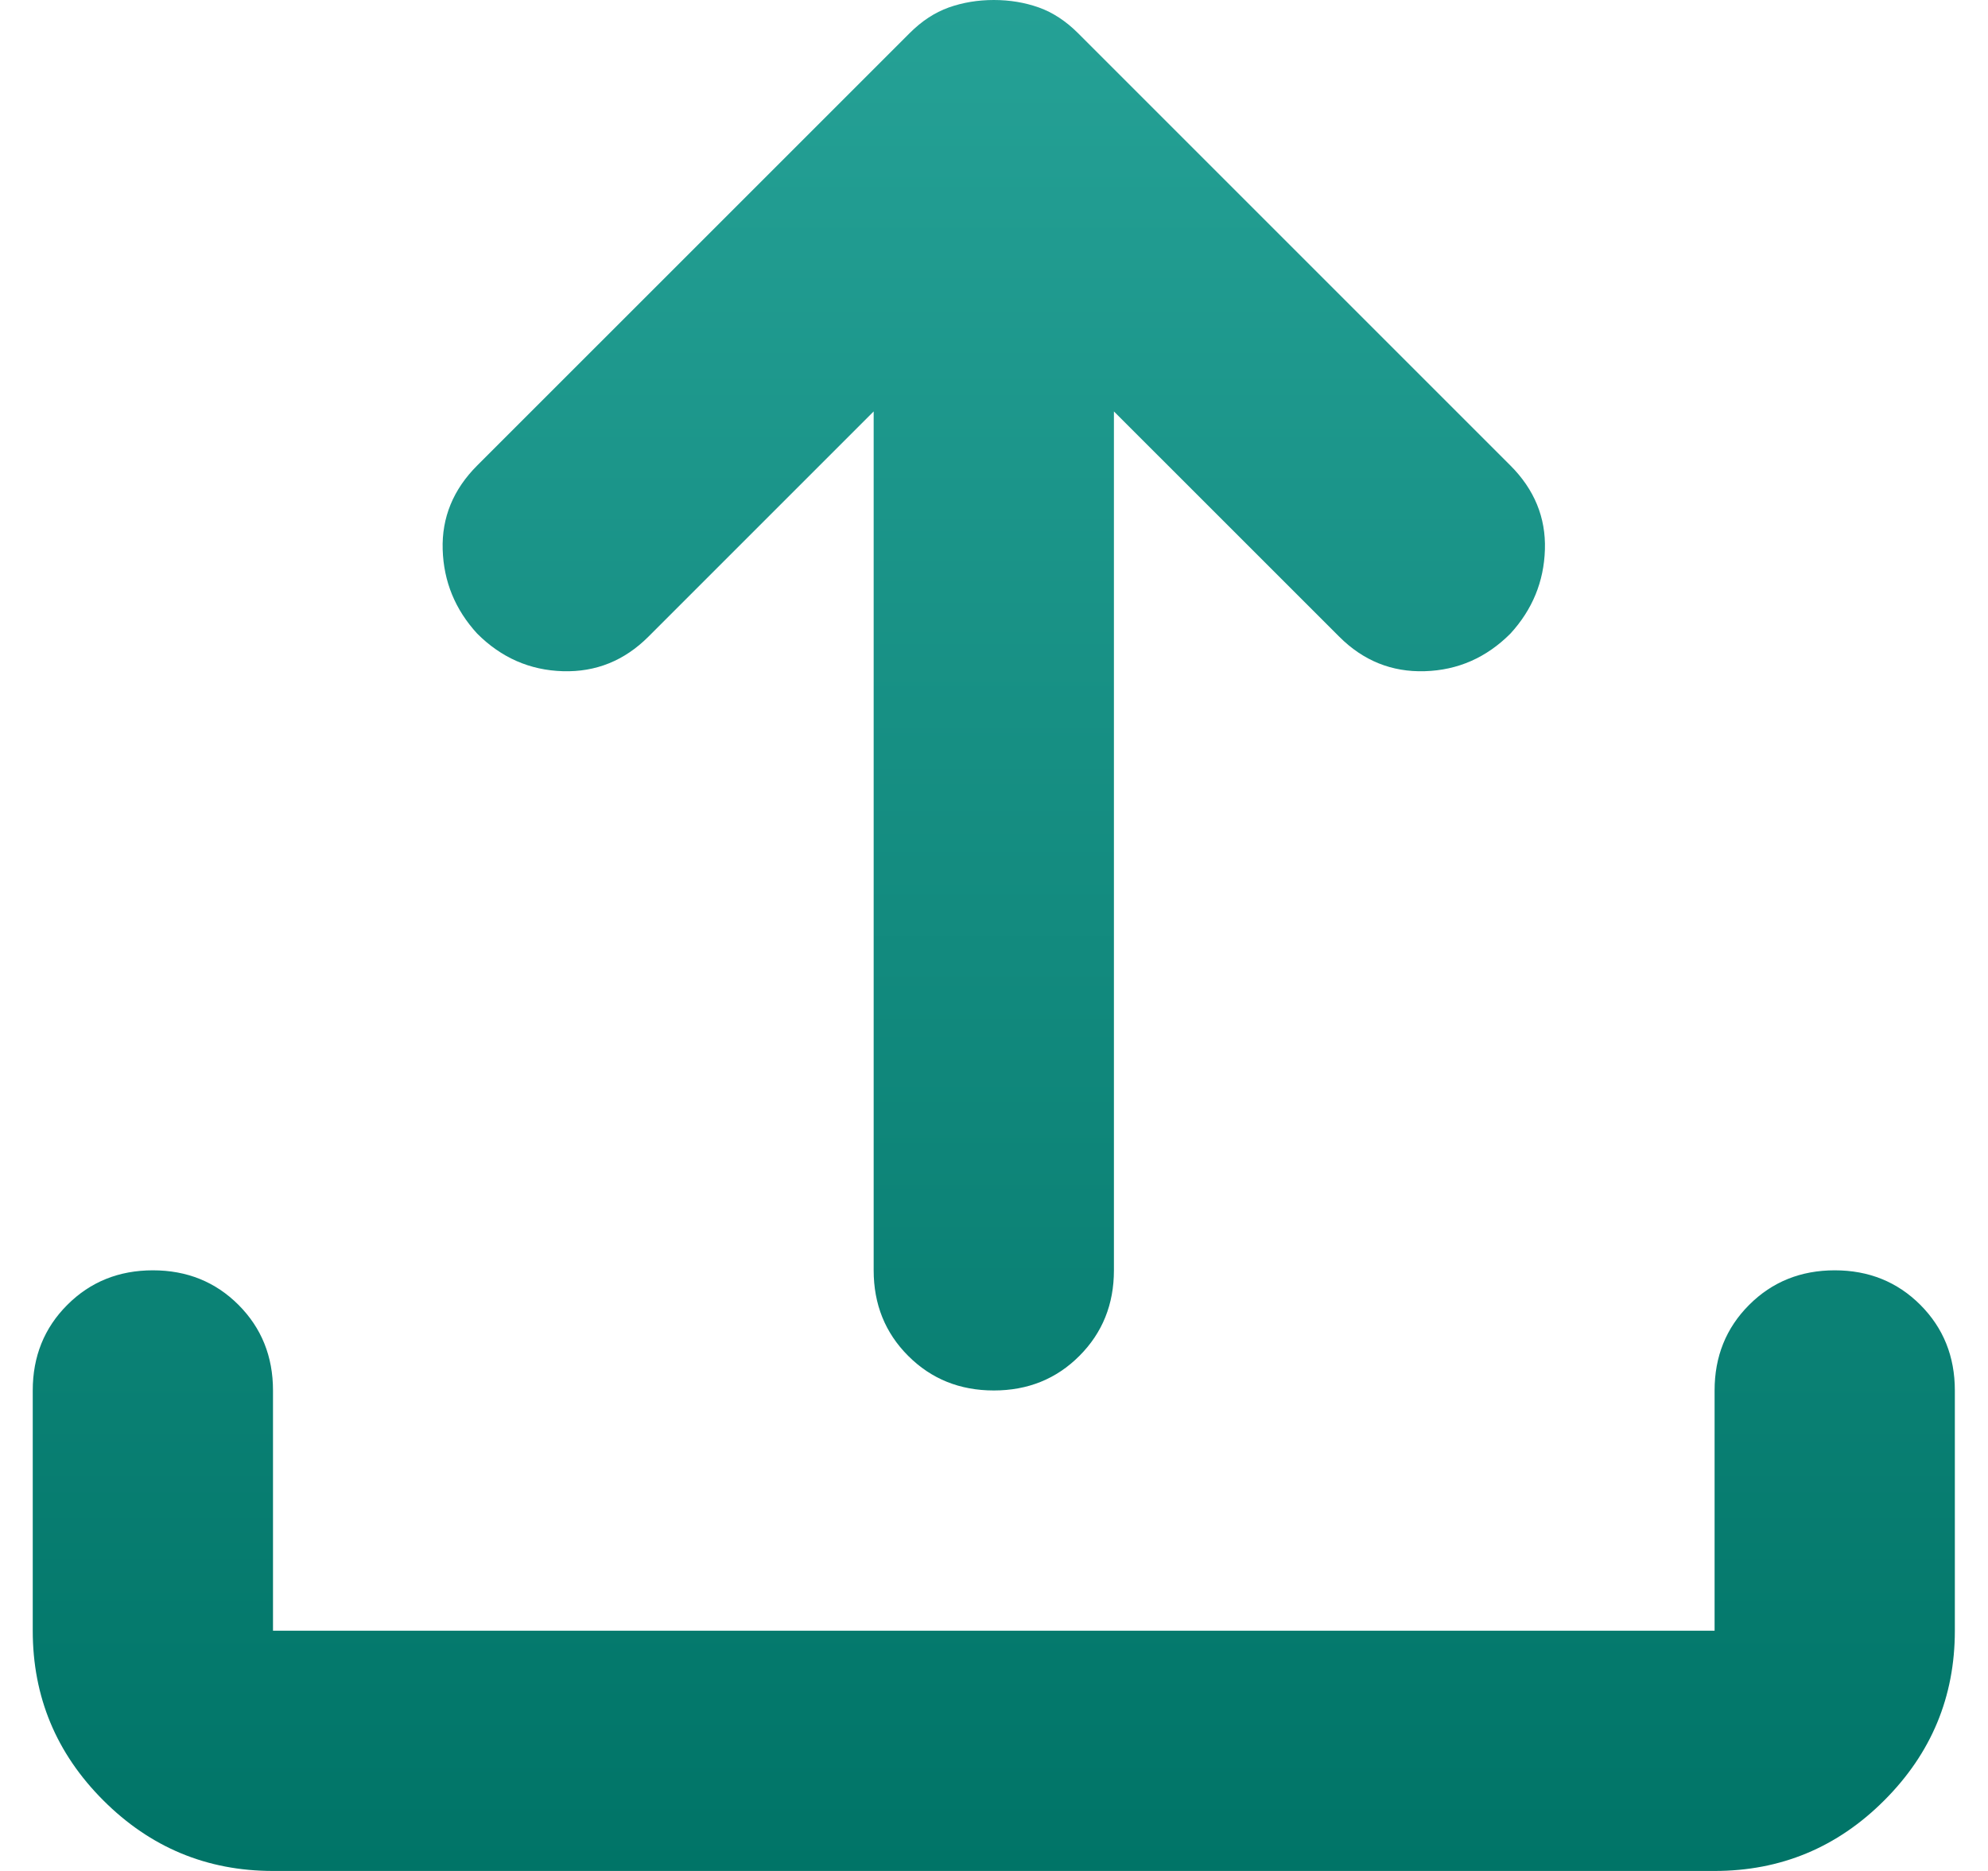 <svg width="34" height="32" viewBox="0 0 34 32" fill="none" xmlns="http://www.w3.org/2000/svg">
<path d="M4.669 32C3.539 32 2.572 31.598 1.767 30.793C0.962 29.988 0.56 29.021 0.56 27.891V23.782C0.56 23.2 0.757 22.712 1.151 22.318C1.545 21.924 2.033 21.727 2.615 21.727C3.197 21.727 3.685 21.924 4.079 22.318C4.472 22.712 4.669 23.2 4.669 23.782V27.891H29.324V23.782C29.324 23.2 29.521 22.712 29.915 22.318C30.309 21.924 30.797 21.727 31.379 21.727C31.961 21.727 32.449 21.924 32.843 22.318C33.236 22.712 33.433 23.2 33.433 23.782V27.891C33.433 29.021 33.031 29.988 32.226 30.793C31.422 31.598 30.454 32 29.324 32H4.669ZM14.942 7.037L11.09 10.889C10.679 11.3 10.191 11.497 9.626 11.48C9.061 11.463 8.573 11.249 8.162 10.838C7.785 10.427 7.588 9.948 7.571 9.4C7.554 8.852 7.751 8.372 8.162 7.961L15.559 0.565C15.764 0.36 15.986 0.214 16.226 0.128C16.466 0.043 16.723 0 16.997 0C17.271 0 17.527 0.043 17.767 0.128C18.007 0.214 18.229 0.36 18.435 0.565L25.831 7.961C26.242 8.372 26.439 8.852 26.422 9.4C26.405 9.948 26.208 10.427 25.831 10.838C25.42 11.249 24.933 11.463 24.367 11.48C23.802 11.497 23.314 11.3 22.904 10.889L19.051 7.037V21.727C19.051 22.309 18.854 22.797 18.46 23.191C18.067 23.585 17.579 23.782 16.997 23.782C16.415 23.782 15.927 23.585 15.533 23.191C15.139 22.797 14.942 22.309 14.942 21.727V7.037Z" fill="url(#paint0_linear_1878_22829)"/>
<defs>
<linearGradient id="paint0_linear_1878_22829" x1="16.997" y1="0" x2="16.997" y2="32" gradientUnits="userSpaceOnUse">
<stop stop-color="#25A196"/>
<stop offset="1" stop-color="#007467"/>
</linearGradient>
</defs>
</svg>
